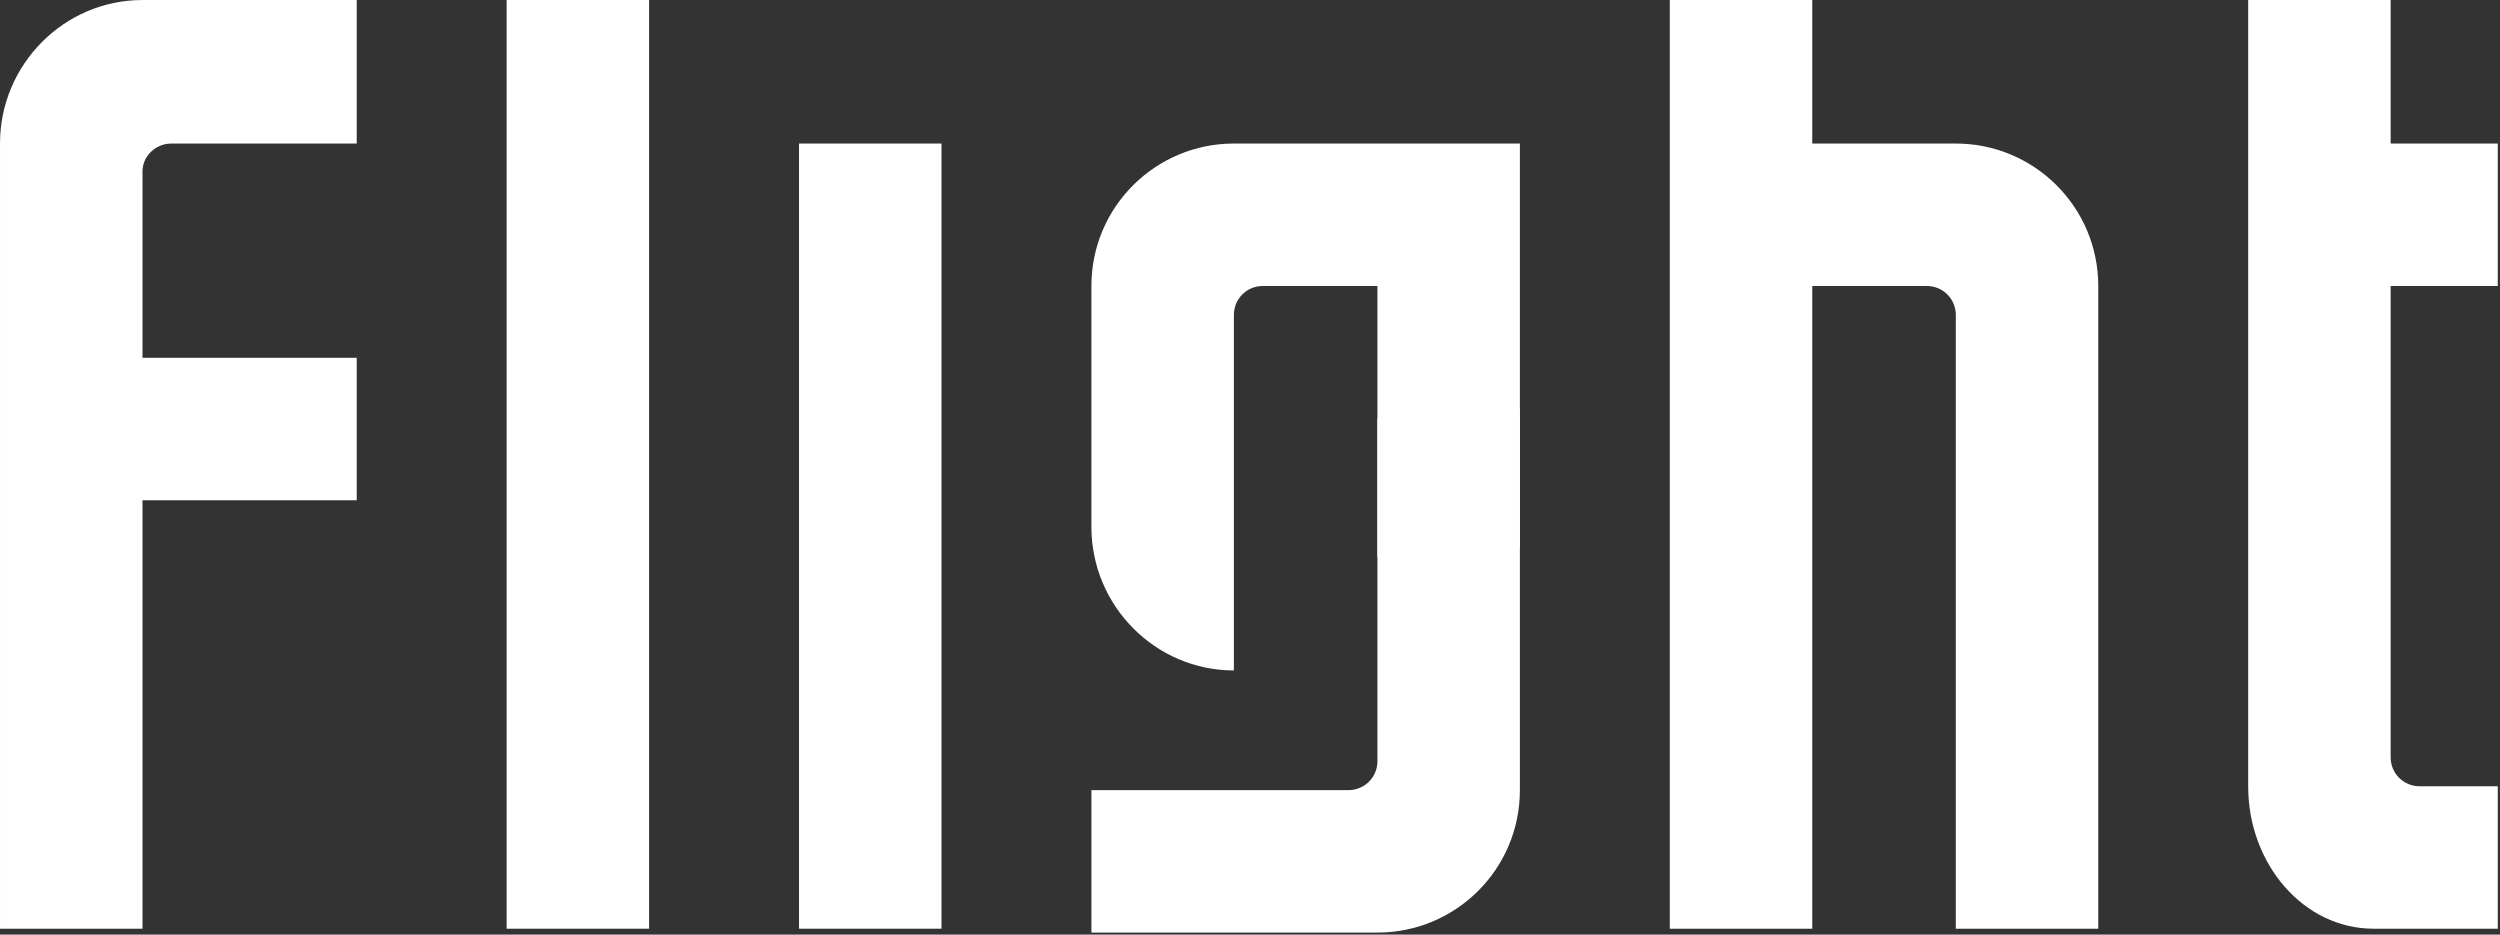 <svg style="fill-rule:evenodd;clip-rule:evenodd;stroke-linejoin:round;stroke-miterlimit:2;" xml:space="preserve" xmlns:xlink="http://www.w3.org/1999/xlink" xmlns="http://www.w3.org/2000/svg" version="1.1" viewBox="0 0 757 283" height="100%" width="100%">
    <rect x="0" y="0" width="757" height="283" fill="#333333" stroke="none"/>
    <g transform="matrix(1,0,0,1,-43.069,-42.331)">
        <g transform="matrix(4.167,0,0,4.167,0,0)">
            <g transform="matrix(1,0,0,1,36.257,77.645)">
                <path style="fill:white;fill-rule:nonzero;" d="M0,-67.485L0,-57.055L-13.466,-57.055C-14.634,-57.055 -15.567,-56.121 -15.567,-55.031L-15.567,-41.487L0,-41.487L0,-31.135L-15.567,-31.135L-15.567,0L-25.92,0L-25.92,-57.055C-25.92,-62.815 -21.249,-67.485 -15.567,-67.485L0,-67.485Z"></path>
            </g>
        </g>
        <g transform="matrix(4.167,0,0,4.167,0,0)">
            <g transform="matrix(-1,0,0,1,104.654,-0.632)">
                <rect style="fill:white;" height="67.485" width="10.352" y="10.791" x="47.151"></rect>
            </g>
        </g>
        <g transform="matrix(4.167,0,0,4.167,0,0)">
            <g transform="matrix(-1,0,0,1,147.148,9.798)">
                <rect style="fill:white;" height="57.055" width="10.352" y="10.791" x="68.398"></rect>
            </g>
        </g>
        <g transform="matrix(4.167,0,0,4.167,0,0)">
            <g transform="matrix(1,0,0,1,120.78,29.566)">
                <path style="fill:white;fill-rule:nonzero;" d="M0,20.334L0,-8.977L-20.783,-8.977C-26.465,-8.977 -31.136,-4.385 -31.136,1.375L-31.136,18.881C-31.136,24.641 -26.465,29.311 -20.783,29.311L-20.783,3.477C-20.783,2.31 -19.849,1.375 -18.682,1.375L-10.352,1.375L-10.352,21.06"></path>
            </g>
        </g>
        <g transform="matrix(4.167,0,0,4.167,0,0)">
            <g transform="matrix(1,0,0,1,110.428,77.2)">
                <path style="fill:white;fill-rule:nonzero;" d="M0,-36.645L0,-11.728C0,-10.56 -0.935,-9.627 -2.103,-9.627L-20.783,-9.627L-20.783,0.726L0,0.726C5.682,0.726 10.352,-3.867 10.352,-9.627L10.352,-37.371"></path>
            </g>
        </g>
        <g transform="matrix(4.167,0,0,4.167,0,0)">
            <g transform="matrix(1,0,0,1,131.674,10.16)">
                <path style="fill:white;fill-rule:nonzero;" d="M0,67.485L0,0L10.352,0L10.352,10.43L20.783,10.43C26.465,10.43 31.134,15.022 31.134,20.782L31.134,67.485L20.783,67.485L20.783,22.884C20.783,21.717 19.848,20.782 18.682,20.782L10.352,20.782L10.352,67.485L0,67.485Z"></path>
            </g>
        </g>
        <g transform="matrix(4.167,0,0,4.167,0,0)">
            <g transform="matrix(1,0,0,1,186.157,20.512)">
                <path style="fill:white;fill-rule:nonzero;" d="M0,46.78L5.682,46.78L5.682,57.132L-3.347,57.132C-8.406,57.132 -12.454,52.462 -12.454,46.78L-12.454,-10.352L-2.102,-10.352L-2.102,0.077L5.682,0.077L5.682,10.43L-2.102,10.43L-2.102,44.678C-2.102,45.846 -1.168,46.78 0,46.78"></path>
            </g>
        </g>
    </g>
</svg>
